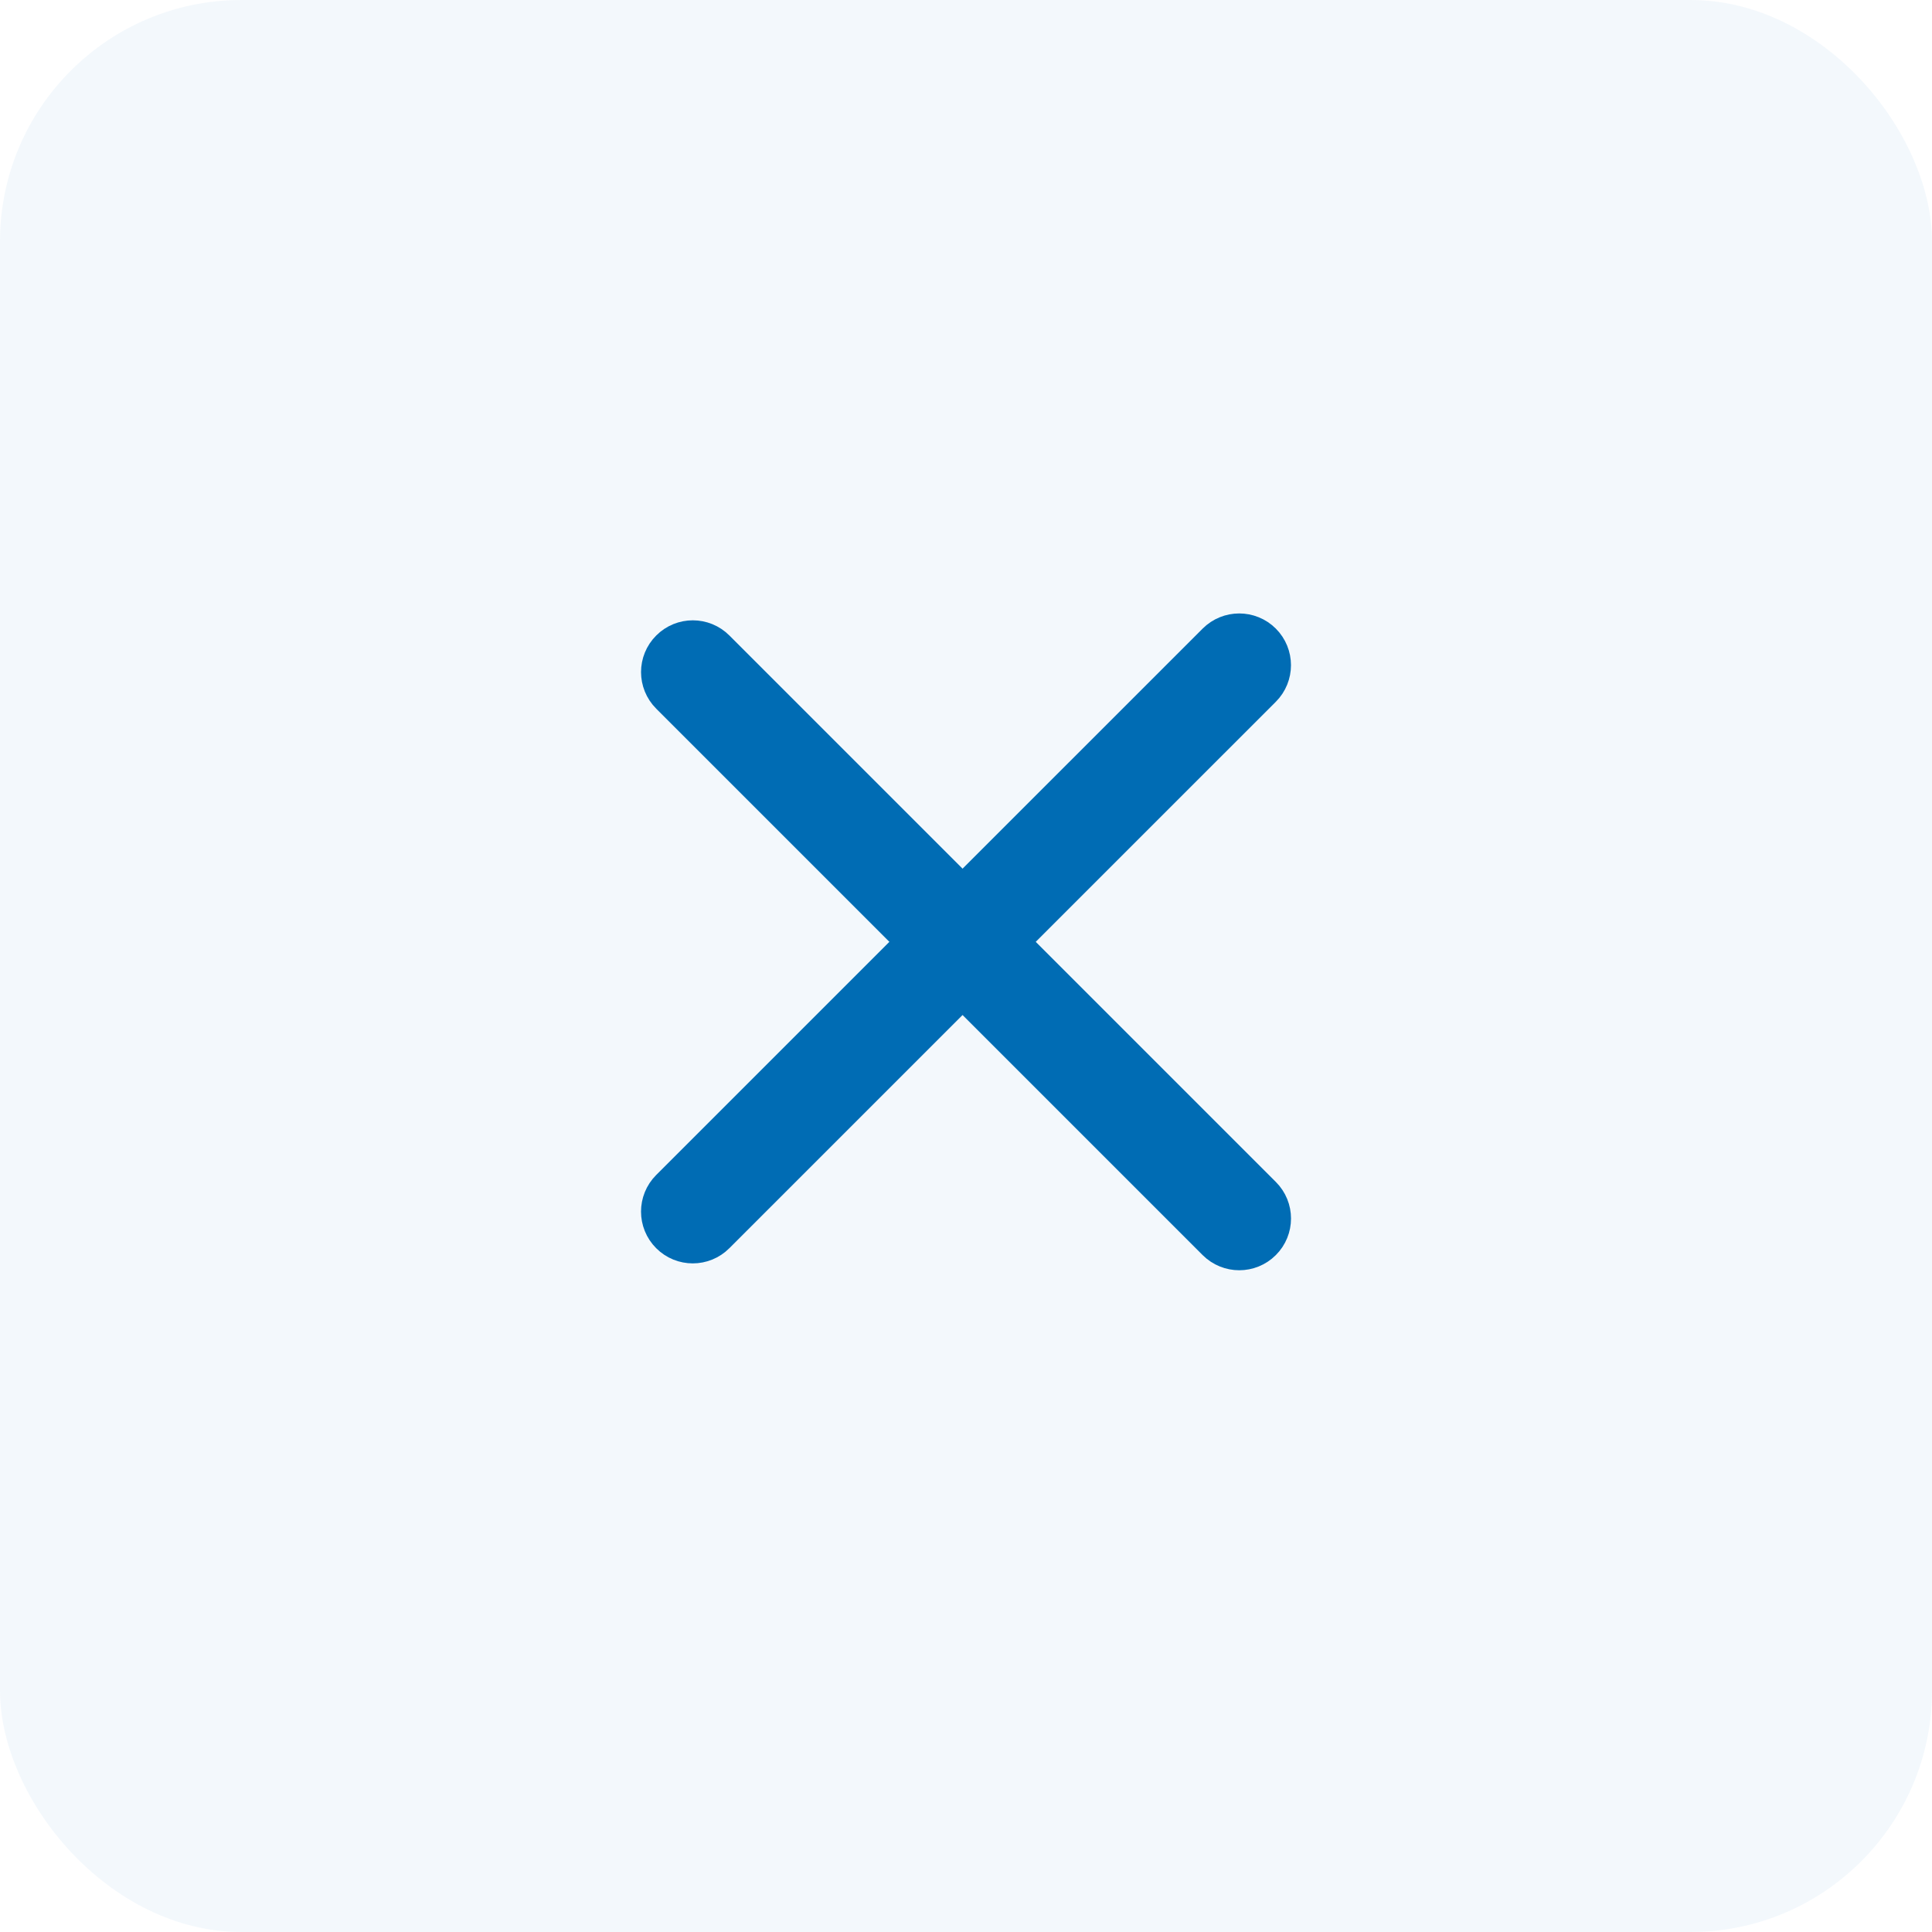 <?xml version="1.0" encoding="UTF-8"?> <svg xmlns="http://www.w3.org/2000/svg" width="40" height="40" viewBox="0 0 40 40" fill="none"><rect width="40" height="40" rx="5" fill="#006CB4" fill-opacity="0.05"></rect><path d="M26.061 24.824L14.748 13.511C14.525 13.287 14.163 13.287 13.94 13.511C13.716 13.734 13.716 14.095 13.94 14.319L25.253 25.632C25.477 25.855 25.838 25.855 26.061 25.632C26.285 25.409 26.285 25.047 26.061 24.824Z" fill="#006CB4" stroke="#006CB4"></path><path d="M25.253 13.368L13.939 24.681C13.716 24.904 13.716 25.266 13.939 25.489C14.162 25.713 14.524 25.713 14.747 25.489L26.061 14.176C26.284 13.953 26.284 13.591 26.061 13.368C25.838 13.145 25.476 13.145 25.253 13.368Z" fill="#006CB4" stroke="#006CB4"></path></svg> 